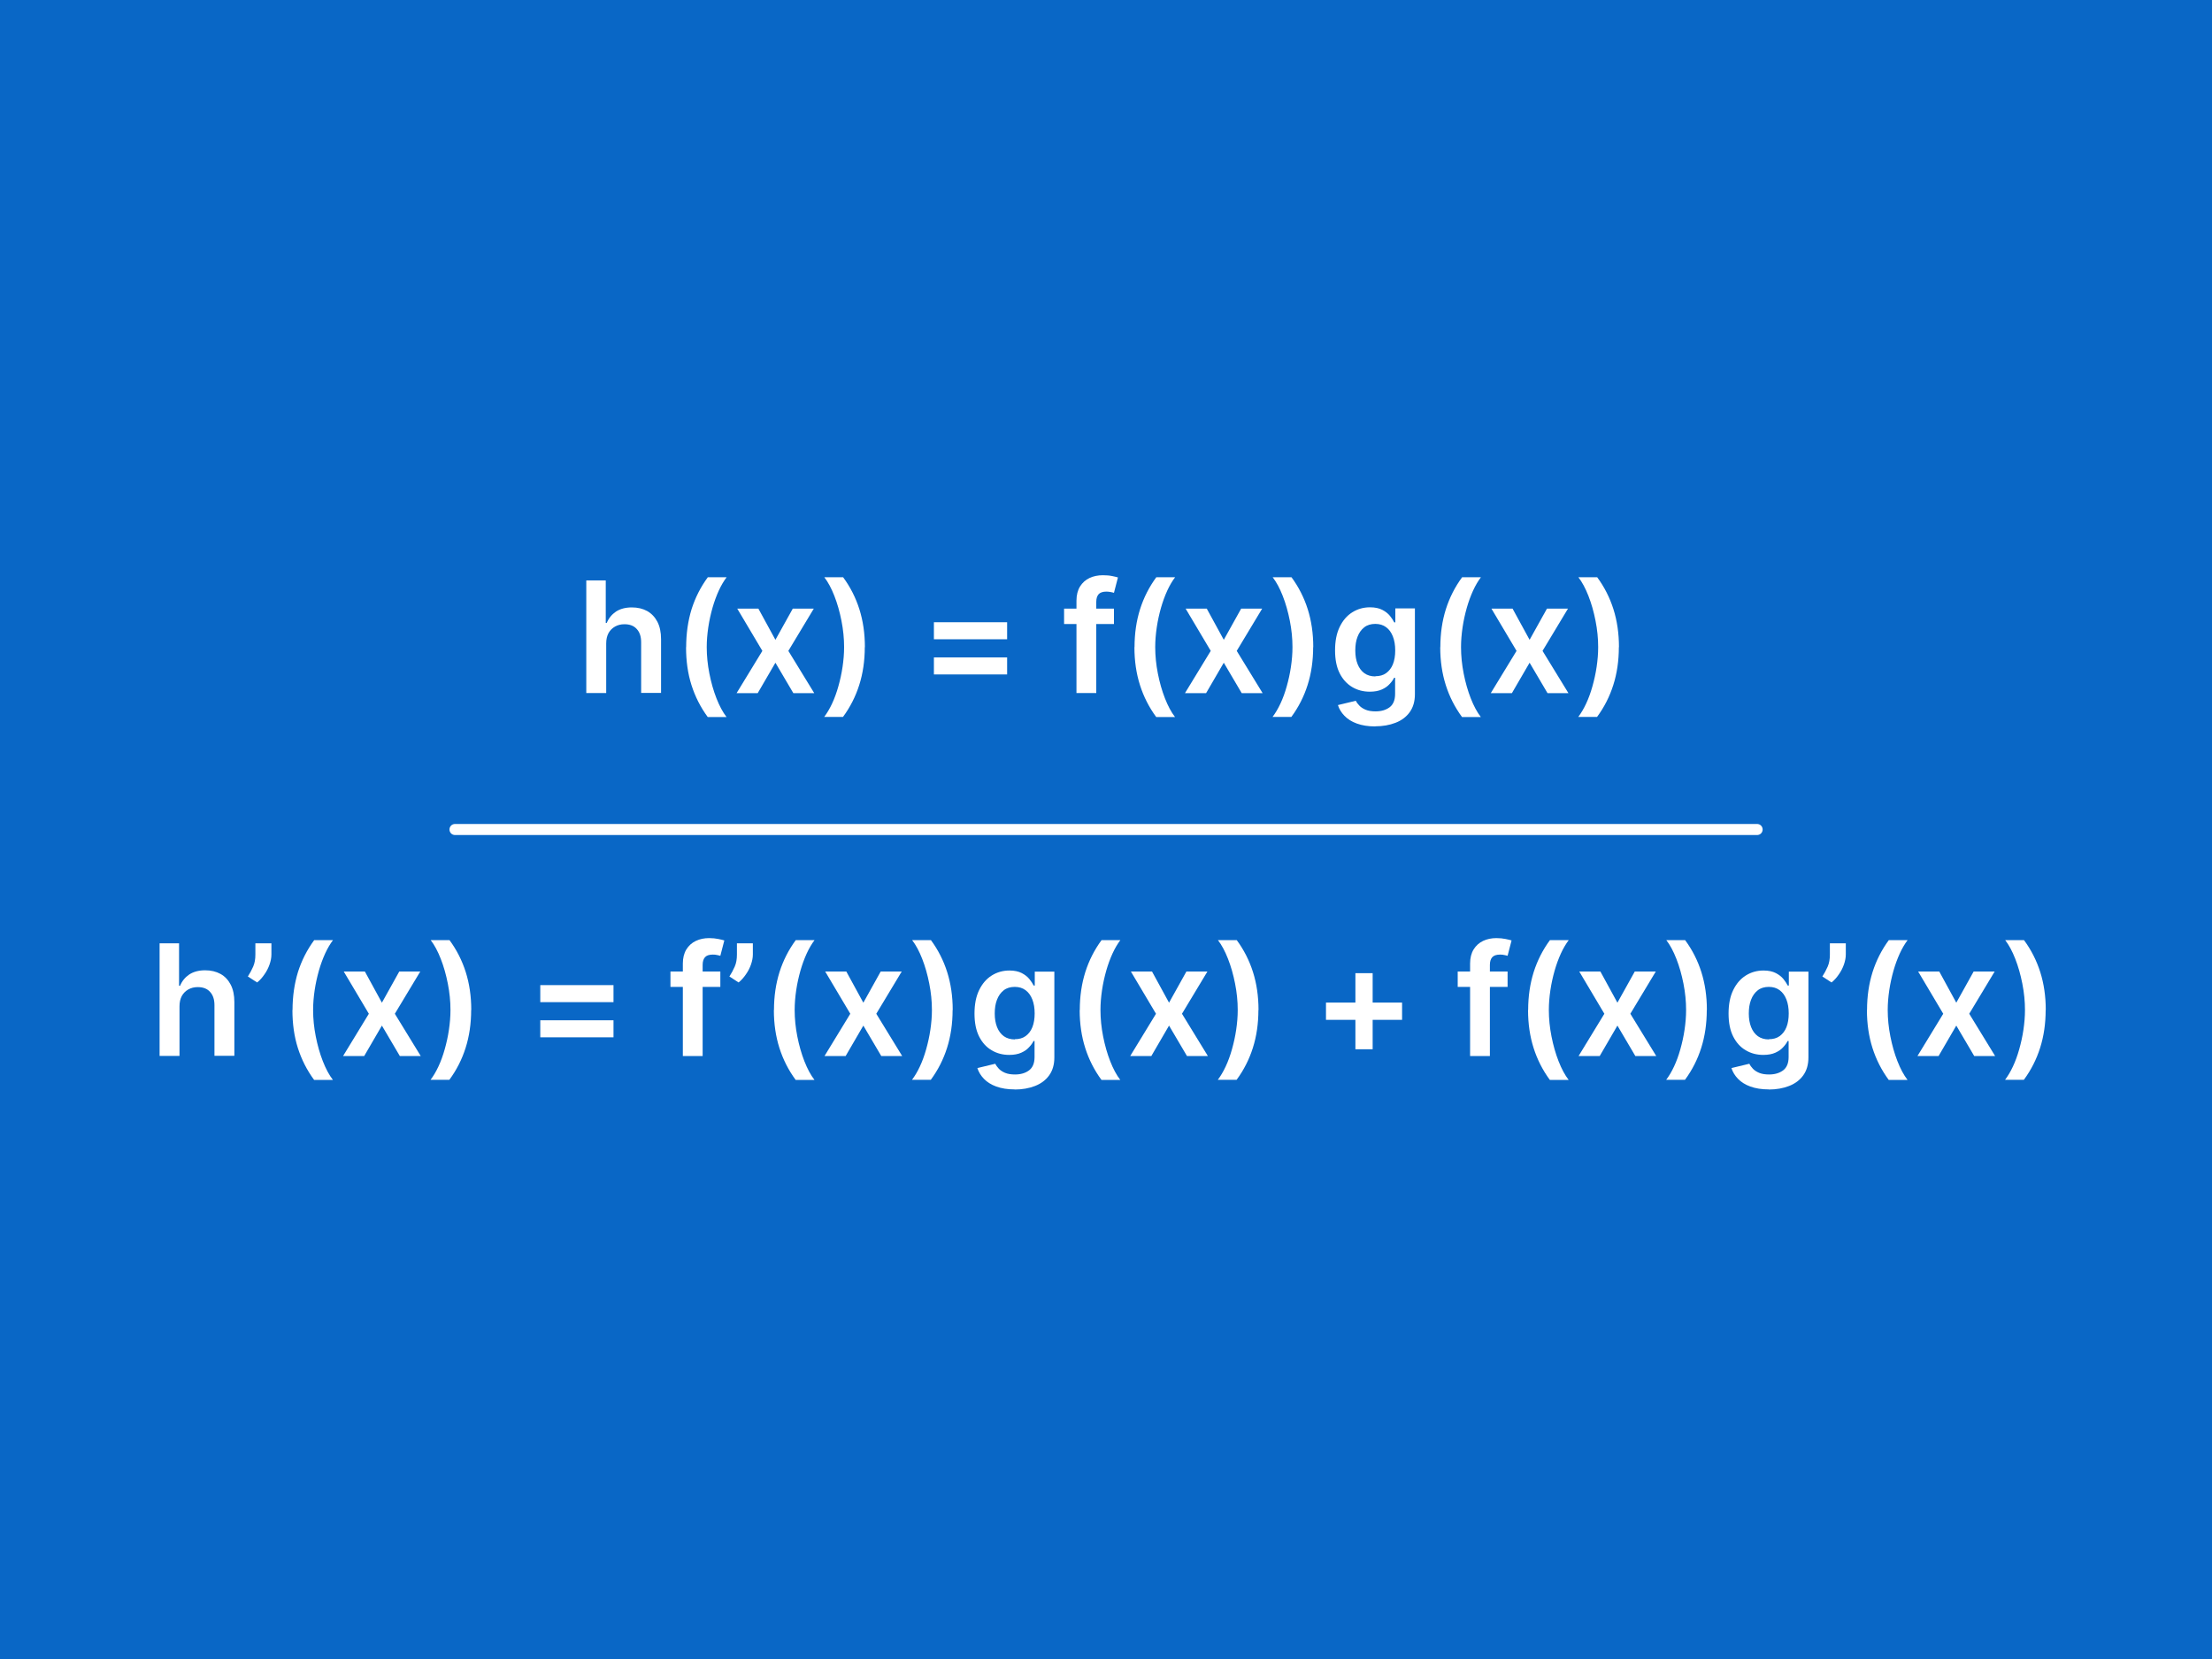 <?xml version="1.0" encoding="UTF-8"?>
<svg xmlns="http://www.w3.org/2000/svg" viewBox="0 0 200 150">
  <defs>
    <style>
      .cls-1 {
        fill: #fff;
      }

      .cls-2 {
        fill: #0967c6;
      }
    </style>
  </defs>
  <g id="Layer_1" data-name="Layer 1">
    <rect class="cls-2" width="200" height="150"/>
  </g>
  <g id="Text">
    <g>
      <path class="cls-1" d="m16.23,91v4.47h-1.8v-10.18h1.76v3.84h.09c.18-.43.46-.77.83-1.02.38-.25.86-.38,1.44-.38.53,0,.99.11,1.39.33s.7.55.92.97c.22.43.33.95.33,1.57v4.86h-1.8v-4.58c0-.51-.13-.91-.4-1.2-.26-.29-.63-.43-1.11-.43-.32,0-.6.07-.85.21-.25.14-.45.34-.59.59-.14.26-.21.57-.21.94Z"/>
      <path class="cls-1" d="m24.54,85.29v1.01c0,.29-.06.59-.17.91-.11.31-.26.61-.46.89-.19.28-.41.53-.66.73l-.84-.54c.18-.28.34-.57.48-.89.14-.32.2-.68.2-1.09v-1.02h1.43Z"/>
      <path class="cls-1" d="m26.45,91.32c0-1.24.17-2.38.49-3.43.33-1.04.82-2.01,1.47-2.89h1.7c-.25.33-.49.73-.71,1.21s-.41,1-.57,1.56c-.16.57-.29,1.15-.38,1.76-.09.61-.14,1.2-.14,1.79,0,.79.08,1.58.24,2.39s.37,1.55.64,2.24c.27.69.57,1.25.91,1.69h-1.7c-.65-.88-1.14-1.85-1.47-2.89-.33-1.04-.49-2.18-.49-3.42Z"/>
      <path class="cls-1" d="m32.99,87.84l1.54,2.82,1.57-2.82h1.9l-2.3,3.82,2.34,3.82h-1.89l-1.62-2.75-1.6,2.75h-1.91l2.33-3.82-2.27-3.82h1.91Z"/>
      <path class="cls-1" d="m42.6,91.32c0,1.24-.17,2.38-.5,3.42-.33,1.04-.82,2.01-1.47,2.89h-1.7c.25-.33.49-.73.71-1.2.22-.47.41-.99.57-1.56.16-.57.29-1.15.38-1.76.09-.61.14-1.2.14-1.79,0-.79-.08-1.58-.24-2.39-.16-.81-.37-1.55-.64-2.24-.27-.69-.57-1.25-.91-1.69h1.7c.65.88,1.14,1.85,1.47,2.89.33,1.04.5,2.19.5,3.43Z"/>
      <path class="cls-1" d="m48.85,90.61v-1.54h6.62v1.54h-6.62Zm0,3.18v-1.54h6.62v1.54h-6.62Z"/>
      <path class="cls-1" d="m65.13,87.84v1.39h-4.51v-1.39h4.51Zm-3.39,7.64v-8.36c0-.51.11-.94.32-1.28s.5-.6.86-.77.76-.25,1.2-.25c.31,0,.59.03.83.08.24.05.42.09.54.13l-.36,1.39c-.08-.02-.17-.05-.29-.07-.12-.03-.25-.04-.39-.04-.33,0-.57.08-.71.24-.14.16-.21.39-.21.69v8.24h-1.8Z"/>
      <path class="cls-1" d="m68.07,85.29v1.01c0,.29-.06.59-.17.91-.11.31-.26.61-.46.89-.19.28-.41.53-.66.73l-.83-.54c.18-.28.34-.57.48-.89.14-.32.2-.68.2-1.09v-1.02h1.43Z"/>
      <path class="cls-1" d="m69.98,91.32c0-1.24.17-2.38.5-3.43.33-1.04.82-2.01,1.47-2.89h1.7c-.25.33-.49.73-.71,1.21s-.41,1-.57,1.56c-.16.57-.29,1.15-.38,1.76-.09.61-.14,1.2-.14,1.79,0,.79.08,1.58.24,2.39s.37,1.55.64,2.24c.27.69.57,1.25.91,1.69h-1.7c-.65-.88-1.14-1.85-1.47-2.89-.33-1.04-.5-2.18-.5-3.42Z"/>
      <path class="cls-1" d="m76.52,87.84l1.54,2.82,1.57-2.82h1.9l-2.3,3.82,2.34,3.82h-1.89l-1.62-2.75-1.6,2.75h-1.91l2.33-3.82-2.27-3.82h1.91Z"/>
      <path class="cls-1" d="m86.13,91.32c0,1.24-.17,2.38-.5,3.42-.33,1.04-.82,2.01-1.47,2.89h-1.7c.25-.33.49-.73.71-1.2.22-.47.41-.99.57-1.56.16-.57.29-1.15.38-1.76.09-.61.14-1.2.14-1.79,0-.79-.08-1.58-.24-2.39-.16-.81-.37-1.55-.64-2.24-.27-.69-.57-1.25-.91-1.69h1.7c.65.88,1.14,1.85,1.47,2.89.33,1.04.5,2.19.5,3.43Z"/>
      <path class="cls-1" d="m91.75,98.5c-.65,0-1.2-.09-1.67-.26s-.84-.41-1.12-.7c-.28-.29-.48-.62-.59-.97l1.62-.39c.07.15.18.3.32.45.14.15.33.27.56.37.24.1.54.15.9.15.51,0,.93-.12,1.27-.37.33-.25.5-.65.5-1.21v-1.45h-.09c-.09.19-.23.38-.41.57-.18.2-.41.36-.7.49-.29.13-.65.2-1.09.2-.59,0-1.12-.14-1.59-.42-.48-.28-.85-.69-1.13-1.24-.28-.55-.42-1.24-.42-2.08s.14-1.55.42-2.12c.28-.58.66-1.02,1.14-1.32.48-.3,1.01-.45,1.6-.45.45,0,.82.08,1.11.23.29.15.52.33.69.54.17.21.3.41.39.59h.1v-1.26h1.77v7.76c0,.65-.16,1.19-.47,1.62s-.74.75-1.28.96c-.54.21-1.15.32-1.84.32Zm.01-4.54c.38,0,.71-.09.97-.28s.47-.45.61-.8c.14-.35.21-.77.21-1.25s-.07-.9-.21-1.26c-.14-.36-.34-.64-.61-.84-.27-.2-.59-.3-.98-.3s-.74.1-1,.31c-.27.21-.47.49-.61.86-.14.36-.2.77-.2,1.24s.07.88.21,1.23.34.62.61.82c.27.19.6.29,1,.29Z"/>
      <path class="cls-1" d="m97.63,91.32c0-1.24.17-2.38.5-3.43.33-1.04.82-2.01,1.47-2.89h1.7c-.25.33-.49.73-.71,1.21s-.41,1-.57,1.56c-.16.57-.29,1.15-.38,1.76-.09.61-.14,1.2-.14,1.79,0,.79.08,1.58.24,2.39s.37,1.55.64,2.24c.27.69.57,1.25.91,1.69h-1.7c-.65-.88-1.14-1.85-1.47-2.89-.33-1.04-.5-2.18-.5-3.42Z"/>
      <path class="cls-1" d="m104.16,87.84l1.54,2.82,1.57-2.82h1.9l-2.3,3.82,2.34,3.82h-1.89l-1.62-2.75-1.6,2.75h-1.91l2.33-3.82-2.27-3.82h1.91Z"/>
      <path class="cls-1" d="m113.78,91.32c0,1.24-.17,2.38-.5,3.42-.33,1.04-.82,2.01-1.47,2.89h-1.7c.25-.33.49-.73.71-1.2.22-.47.41-.99.57-1.56.16-.57.29-1.15.38-1.76.09-.61.14-1.2.14-1.79,0-.79-.08-1.58-.24-2.39-.16-.81-.37-1.55-.64-2.24-.27-.69-.57-1.25-.91-1.69h1.7c.65.88,1.14,1.85,1.47,2.89.33,1.04.5,2.19.5,3.43Z"/>
      <path class="cls-1" d="m119.89,92.21v-1.56h6.88v1.56h-6.88Zm2.66,2.66v-6.88h1.56v6.88h-1.56Z"/>
      <path class="cls-1" d="m136.31,87.84v1.39h-4.51v-1.39h4.51Zm-3.39,7.64v-8.36c0-.51.11-.94.32-1.28s.5-.6.86-.77.76-.25,1.2-.25c.31,0,.59.03.83.08.24.05.42.09.54.13l-.36,1.39c-.08-.02-.17-.05-.29-.07-.12-.03-.25-.04-.39-.04-.33,0-.57.08-.71.24-.14.16-.21.39-.21.69v8.24h-1.8Z"/>
      <path class="cls-1" d="m138.17,91.32c0-1.24.17-2.38.5-3.43.33-1.04.82-2.01,1.47-2.89h1.7c-.25.33-.49.73-.71,1.21s-.41,1-.57,1.56c-.16.57-.29,1.15-.38,1.76-.09.61-.14,1.2-.14,1.79,0,.79.08,1.58.24,2.39s.37,1.55.64,2.24c.27.69.57,1.25.91,1.69h-1.7c-.65-.88-1.14-1.85-1.47-2.89-.33-1.04-.5-2.18-.5-3.42Z"/>
      <path class="cls-1" d="m144.7,87.84l1.54,2.82,1.57-2.82h1.9l-2.3,3.82,2.34,3.82h-1.89l-1.62-2.75-1.6,2.75h-1.91l2.33-3.82-2.27-3.82h1.91Z"/>
      <path class="cls-1" d="m154.32,91.32c0,1.24-.17,2.38-.5,3.42-.33,1.04-.82,2.01-1.47,2.89h-1.7c.25-.33.49-.73.71-1.2.22-.47.41-.99.57-1.56.16-.57.29-1.15.38-1.76.09-.61.14-1.2.14-1.79,0-.79-.08-1.58-.24-2.39-.16-.81-.37-1.55-.64-2.24-.27-.69-.57-1.25-.91-1.69h1.7c.65.88,1.14,1.85,1.47,2.89.33,1.04.5,2.19.5,3.43Z"/>
      <path class="cls-1" d="m159.93,98.5c-.65,0-1.2-.09-1.67-.26s-.84-.41-1.12-.7c-.28-.29-.48-.62-.59-.97l1.62-.39c.07.15.18.3.32.45.14.15.33.27.56.37.24.1.54.15.9.15.51,0,.93-.12,1.27-.37.33-.25.5-.65.5-1.21v-1.45h-.09c-.09.19-.23.38-.41.57-.18.2-.41.36-.7.49-.29.13-.65.2-1.09.2-.59,0-1.12-.14-1.59-.42-.48-.28-.85-.69-1.13-1.24-.28-.55-.42-1.24-.42-2.08s.14-1.55.42-2.12c.28-.58.66-1.02,1.14-1.32.48-.3,1.01-.45,1.6-.45.45,0,.82.08,1.11.23.29.15.52.33.69.54.17.21.3.41.39.59h.1v-1.26h1.77v7.76c0,.65-.16,1.19-.47,1.62s-.74.75-1.28.96c-.54.21-1.15.32-1.84.32Zm.01-4.54c.38,0,.71-.09.97-.28s.47-.45.61-.8c.14-.35.21-.77.21-1.25s-.07-.9-.21-1.26c-.14-.36-.34-.64-.61-.84-.27-.2-.59-.3-.98-.3s-.74.1-1,.31c-.27.21-.47.49-.61.86-.14.36-.2.77-.2,1.24s.07.88.21,1.23.34.62.61.82c.27.19.6.29,1,.29Z"/>
      <path class="cls-1" d="m166.89,85.29v1.01c0,.29-.06.59-.17.91-.11.31-.26.61-.46.89-.19.28-.41.53-.66.73l-.83-.54c.18-.28.34-.57.48-.89.14-.32.2-.68.2-1.09v-1.02h1.43Z"/>
      <path class="cls-1" d="m168.81,91.32c0-1.24.17-2.38.5-3.43.33-1.04.82-2.01,1.47-2.89h1.7c-.25.33-.49.73-.71,1.21s-.41,1-.57,1.56c-.16.57-.29,1.15-.38,1.76-.09.61-.14,1.2-.14,1.79,0,.79.08,1.58.24,2.39s.37,1.55.64,2.24c.27.69.57,1.25.91,1.69h-1.7c-.65-.88-1.14-1.85-1.47-2.89-.33-1.04-.5-2.18-.5-3.42Z"/>
      <path class="cls-1" d="m175.34,87.84l1.54,2.82,1.57-2.82h1.9l-2.3,3.82,2.34,3.82h-1.89l-1.62-2.75-1.6,2.75h-1.91l2.33-3.82-2.27-3.82h1.91Z"/>
      <path class="cls-1" d="m184.96,91.32c0,1.24-.17,2.38-.5,3.42-.33,1.04-.82,2.01-1.47,2.89h-1.7c.25-.33.49-.73.71-1.2.22-.47.41-.99.57-1.56.16-.57.29-1.15.38-1.76.09-.61.14-1.2.14-1.79,0-.79-.08-1.58-.24-2.39-.16-.81-.37-1.55-.64-2.24-.27-.69-.57-1.25-.91-1.69h1.7c.65.88,1.14,1.85,1.47,2.89.33,1.04.5,2.19.5,3.43Z"/>
    </g>
    <g>
      <path class="cls-1" d="m54.81,58.19v4.47h-1.8v-10.18h1.76v3.84h.09c.18-.43.46-.77.83-1.02.38-.25.86-.38,1.44-.38.53,0,.99.11,1.39.33.39.22.7.55.92.97.22.43.33.95.33,1.57v4.86h-1.8v-4.58c0-.51-.13-.91-.4-1.2-.26-.29-.63-.43-1.11-.43-.32,0-.6.07-.85.21-.25.14-.45.34-.59.59-.14.26-.21.57-.21.94Z"/>
      <path class="cls-1" d="m62.04,58.51c0-1.24.17-2.39.49-3.43.33-1.04.82-2.01,1.47-2.89h1.7c-.25.33-.49.73-.71,1.21s-.41,1-.57,1.56c-.16.57-.29,1.15-.38,1.76-.09.61-.14,1.2-.14,1.79,0,.79.08,1.58.24,2.39.16.81.37,1.55.64,2.24.27.69.57,1.25.91,1.69h-1.7c-.65-.88-1.14-1.85-1.47-2.89-.33-1.04-.49-2.18-.49-3.42Z"/>
      <path class="cls-1" d="m68.57,55.03l1.54,2.82,1.57-2.82h1.9l-2.3,3.82,2.34,3.82h-1.89l-1.62-2.75-1.6,2.75h-1.91l2.33-3.82-2.27-3.82h1.91Z"/>
      <path class="cls-1" d="m78.19,58.51c0,1.24-.17,2.38-.5,3.42-.33,1.04-.82,2.01-1.47,2.89h-1.7c.25-.33.49-.73.71-1.2s.41-.99.57-1.56c.16-.57.29-1.15.38-1.76.09-.61.14-1.2.14-1.79,0-.79-.08-1.58-.24-2.39-.16-.81-.37-1.55-.64-2.24-.27-.69-.57-1.25-.91-1.69h1.7c.65.88,1.14,1.85,1.47,2.89s.5,2.19.5,3.43Z"/>
      <path class="cls-1" d="m84.44,57.8v-1.54h6.62v1.54h-6.62Zm0,3.18v-1.54h6.62v1.54h-6.62Z"/>
      <path class="cls-1" d="m100.72,55.03v1.39h-4.51v-1.39h4.51Zm-3.39,7.64v-8.36c0-.51.11-.94.32-1.28.21-.34.5-.6.86-.77.36-.17.76-.25,1.2-.25.31,0,.59.02.83.07.24.05.42.09.54.13l-.36,1.39c-.08-.02-.17-.05-.29-.07-.12-.02-.25-.04-.39-.04-.33,0-.57.08-.71.24-.14.16-.21.39-.21.69v8.24h-1.8Z"/>
      <path class="cls-1" d="m102.58,58.51c0-1.24.17-2.39.5-3.43.33-1.04.82-2.01,1.47-2.89h1.7c-.25.33-.49.73-.71,1.21s-.41,1-.57,1.56c-.16.57-.29,1.15-.38,1.76-.09.61-.14,1.2-.14,1.79,0,.79.08,1.58.24,2.39.16.81.37,1.55.64,2.24.27.69.57,1.25.91,1.69h-1.7c-.65-.88-1.14-1.85-1.47-2.89-.33-1.04-.5-2.18-.5-3.42Z"/>
      <path class="cls-1" d="m109.11,55.03l1.54,2.82,1.57-2.82h1.9l-2.3,3.82,2.34,3.82h-1.89l-1.62-2.75-1.6,2.75h-1.91l2.33-3.82-2.27-3.82h1.91Z"/>
      <path class="cls-1" d="m118.73,58.51c0,1.24-.17,2.38-.5,3.42-.33,1.04-.82,2.01-1.47,2.89h-1.7c.25-.33.49-.73.71-1.2s.41-.99.57-1.56c.16-.57.29-1.15.38-1.76.09-.61.14-1.2.14-1.79,0-.79-.08-1.58-.24-2.39-.16-.81-.37-1.55-.64-2.24-.27-.69-.57-1.25-.91-1.69h1.7c.65.88,1.14,1.85,1.47,2.89s.5,2.19.5,3.43Z"/>
      <path class="cls-1" d="m124.35,65.68c-.65,0-1.2-.09-1.67-.26s-.84-.41-1.12-.7c-.28-.29-.48-.61-.59-.97l1.62-.39c.07.15.18.3.32.44.14.15.33.27.56.37.24.1.54.15.9.15.51,0,.93-.12,1.27-.37.33-.25.5-.65.5-1.22v-1.45h-.09c-.09.19-.23.38-.41.57-.18.2-.41.36-.7.49-.29.13-.65.2-1.09.2-.59,0-1.12-.14-1.59-.42s-.85-.69-1.13-1.24c-.28-.55-.42-1.24-.42-2.08s.14-1.55.42-2.12c.28-.58.66-1.02,1.14-1.32.48-.3,1.01-.45,1.6-.45.45,0,.82.08,1.11.23.29.15.52.33.69.54.17.21.3.41.39.59h.1v-1.26h1.77v7.76c0,.65-.16,1.19-.47,1.62-.31.43-.74.75-1.28.96-.54.21-1.15.32-1.84.32Zm.01-4.54c.38,0,.71-.09.97-.28s.47-.45.61-.8c.14-.35.21-.77.21-1.25s-.07-.9-.21-1.26c-.14-.36-.34-.64-.61-.84-.27-.2-.59-.3-.98-.3s-.74.1-1,.31c-.27.21-.47.49-.61.86-.14.36-.2.77-.2,1.24s.07.88.21,1.23.34.62.61.82c.27.19.6.29,1,.29Z"/>
      <path class="cls-1" d="m130.23,58.51c0-1.24.17-2.39.5-3.43.33-1.04.82-2.01,1.47-2.89h1.7c-.25.33-.49.73-.71,1.21s-.41,1-.57,1.56c-.16.57-.29,1.15-.38,1.76-.09.61-.14,1.2-.14,1.79,0,.79.08,1.58.24,2.39.16.81.37,1.55.64,2.24.27.69.57,1.25.91,1.69h-1.7c-.65-.88-1.14-1.85-1.47-2.89-.33-1.04-.5-2.18-.5-3.42Z"/>
      <path class="cls-1" d="m136.76,55.03l1.54,2.82,1.57-2.82h1.9l-2.3,3.82,2.34,3.82h-1.89l-1.62-2.75-1.6,2.75h-1.91l2.33-3.82-2.27-3.82h1.91Z"/>
      <path class="cls-1" d="m146.37,58.51c0,1.24-.17,2.38-.5,3.42-.33,1.04-.82,2.01-1.47,2.89h-1.7c.25-.33.49-.73.71-1.2s.41-.99.57-1.56c.16-.57.29-1.15.38-1.76.09-.61.14-1.2.14-1.79,0-.79-.08-1.58-.24-2.39-.16-.81-.37-1.55-.64-2.24-.27-.69-.57-1.25-.91-1.69h1.7c.65.88,1.14,1.85,1.47,2.89s.5,2.19.5,3.43Z"/>
    </g>
    <path class="cls-1" d="m158.86,75.5H41.14c-.28,0-.5-.22-.5-.5s.22-.5.5-.5h117.73c.28,0,.5.22.5.5s-.22.5-.5.5Z"/>
  </g>
</svg>